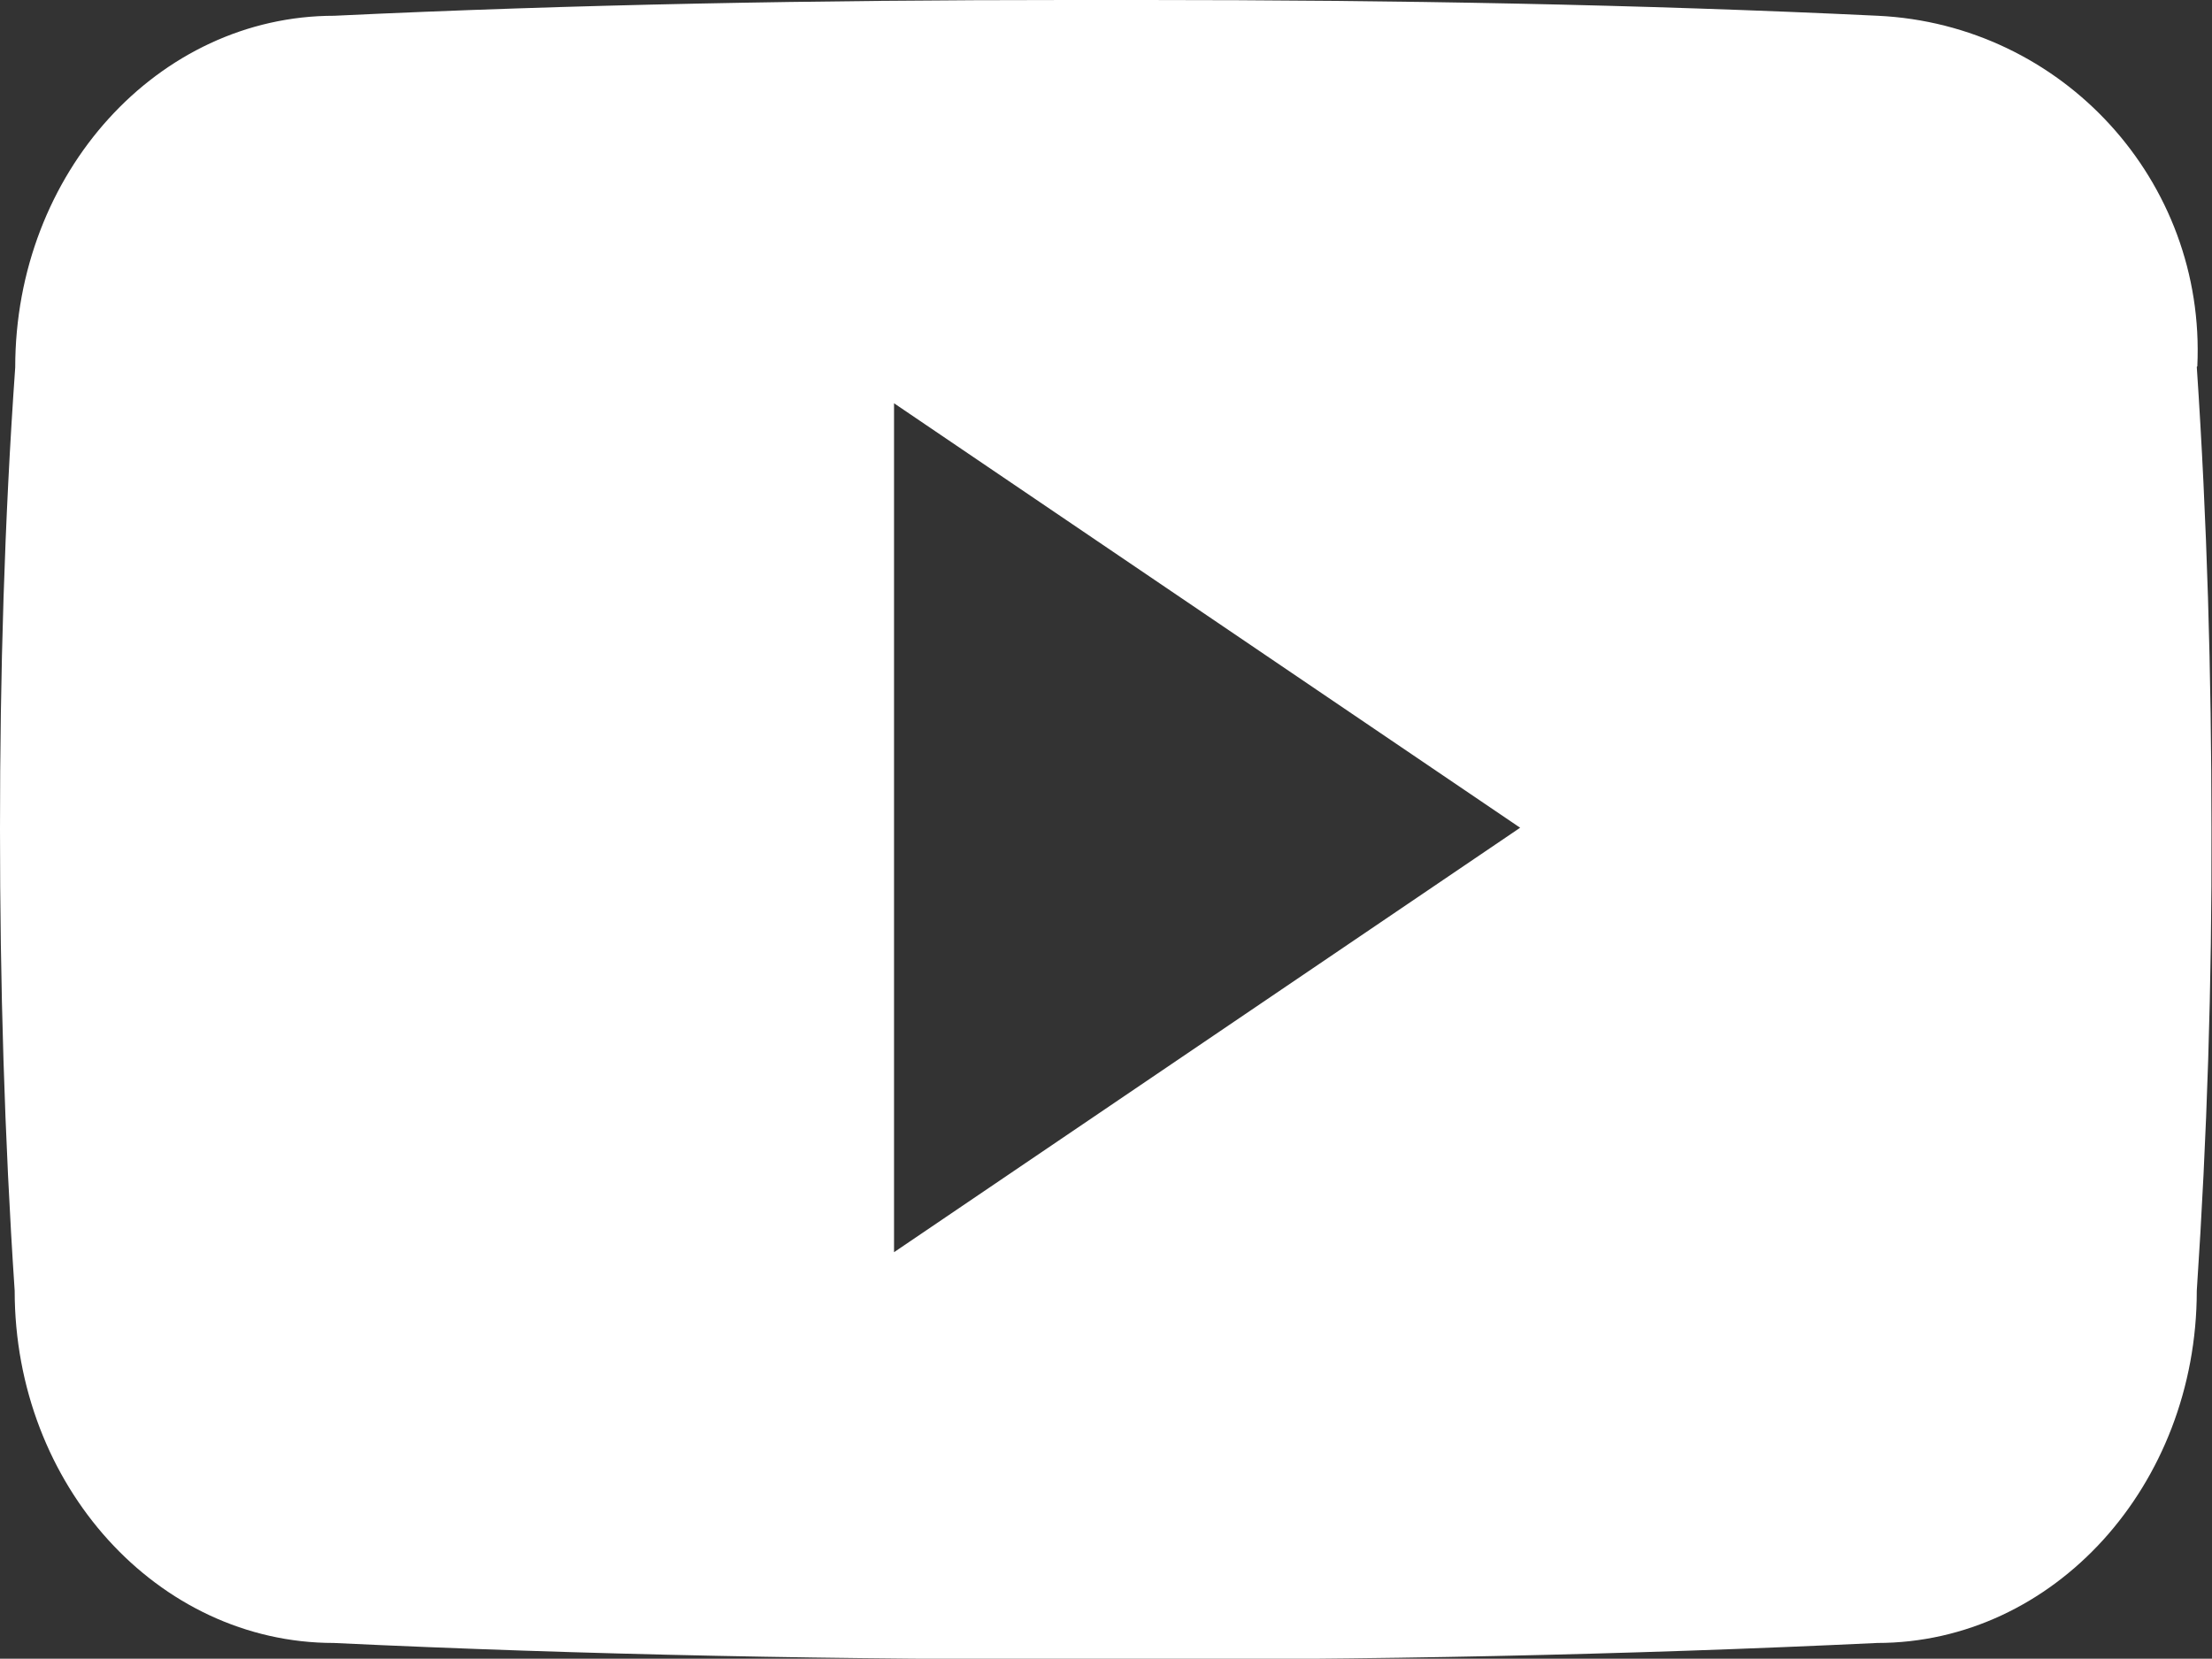 <?xml version="1.0" encoding="UTF-8"?><svg id="Ebene_2" xmlns="http://www.w3.org/2000/svg" viewBox="0 0 40.7 30.52"><rect x="0" y="0" width="40.7" height="30.52" fill="#333333" stroke="none"/><defs><style>.cls-1{fill:#fff;}</style></defs><g id="Ebene_1-2"><path id="Icon_ionic-logo-youtube" class="cls-1" d="M40.43,6.74c.16-3.41-2.48-6.29-5.88-6.45-4.4-.21-8.89-.29-13.48-.29h-1.43C15.05,0,10.56,.08,6.15,.29,2.91,.29,.28,3.18,.28,6.76,.08,9.59,0,12.42,0,15.25c0,2.83,.08,5.66,.27,8.5,0,3.58,2.63,6.48,5.87,6.48,4.63,.22,9.37,.31,14.2,.3,4.83,.02,9.57-.08,14.2-.3,3.25,0,5.88-2.9,5.88-6.48,.19-2.84,.28-5.67,.27-8.5,0-2.84-.08-5.67-.27-8.5ZM16.45,23.04V7.42l11.52,7.81-11.52,7.81Z"/></g></svg>